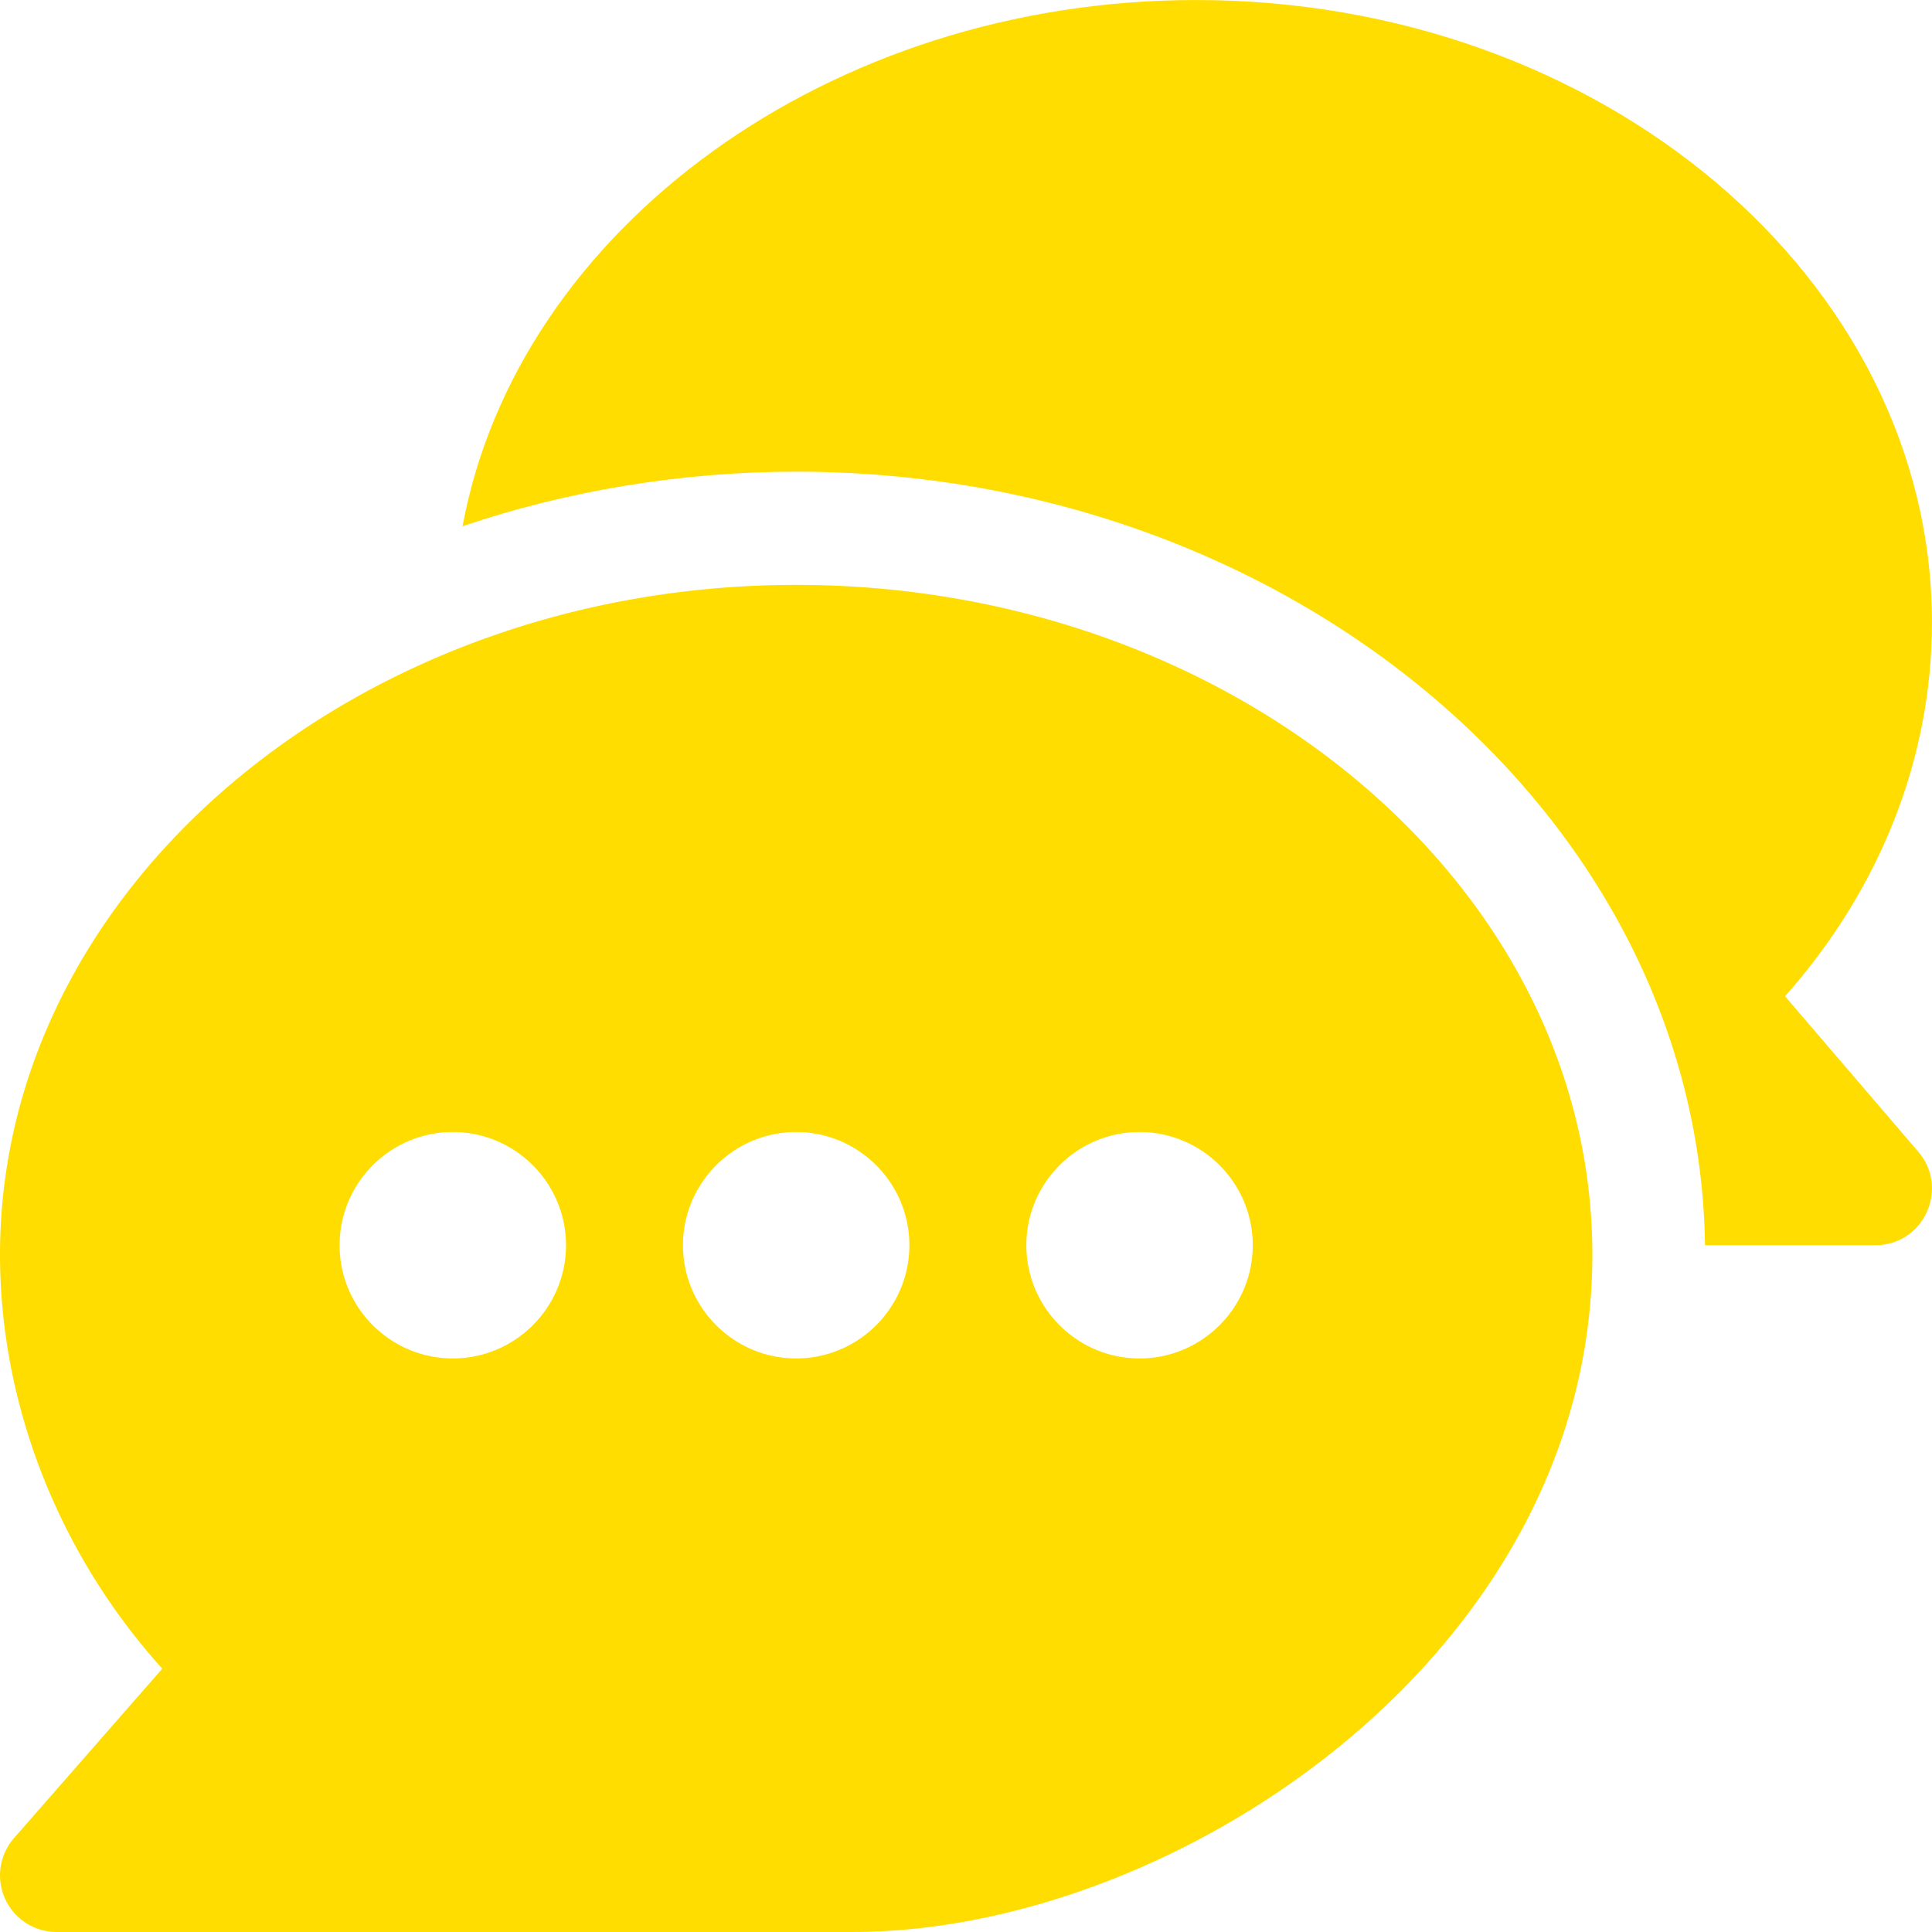 <?xml version="1.0" encoding="UTF-8"?> <svg xmlns="http://www.w3.org/2000/svg" xmlns:xlink="http://www.w3.org/1999/xlink" xmlns:svgjs="http://svgjs.com/svgjs" width="512" height="512" x="0" y="0" viewBox="0 0 512 512" style="enable-background:new 0 0 512 512" xml:space="preserve" class=""> <g> <path d="M210.996 154.998C95.203 154.998.001 234.625.001 332.504c0 39.125 15.176 78.888 43.007 109.707L3.707 487.122a14.971 14.971 0 0 0-2.358 16.069 14.987 14.987 0 0 0 13.652 8.804h210.995c85.495 0 195.995-73.62 195.995-179.491 0-97.879-95.202-177.506-210.995-177.506zm-90.998 205c-16.538 0-29.999-13.462-29.999-29.999 0-16.538 13.462-29.999 29.999-29.999s29.999 13.462 29.999 29.999c.001 16.537-13.461 29.999-29.999 29.999zm90.998 0c-16.538 0-29.999-13.462-29.999-29.999 0-16.538 13.462-29.999 29.999-29.999s29.999 13.462 29.999 29.999-13.461 29.999-29.999 29.999zm90.998 0c-16.538 0-29.999-13.462-29.999-29.999 0-16.538 13.462-29.999 29.999-29.999s29.999 13.462 29.999 29.999-13.461 29.999-29.999 29.999z" fill="#ffdd00" data-original="#000000" class=""></path> <path d="m508.371 305.228-35.316-41.205c25.209-28.446 38.935-63.134 38.935-99.021C511.989 74.023 424.511.006 316.994.006c-97.225 0-179.826 60.589-194.411 139.45 27.128-9.218 57.551-14.458 88.414-14.458 131.353 0 239.271 91.745 240.848 205h45.145c12.813.001 19.694-15.087 11.381-24.77z" fill="#ffdd00" data-original="#000000" class=""></path> </g> </svg> 
